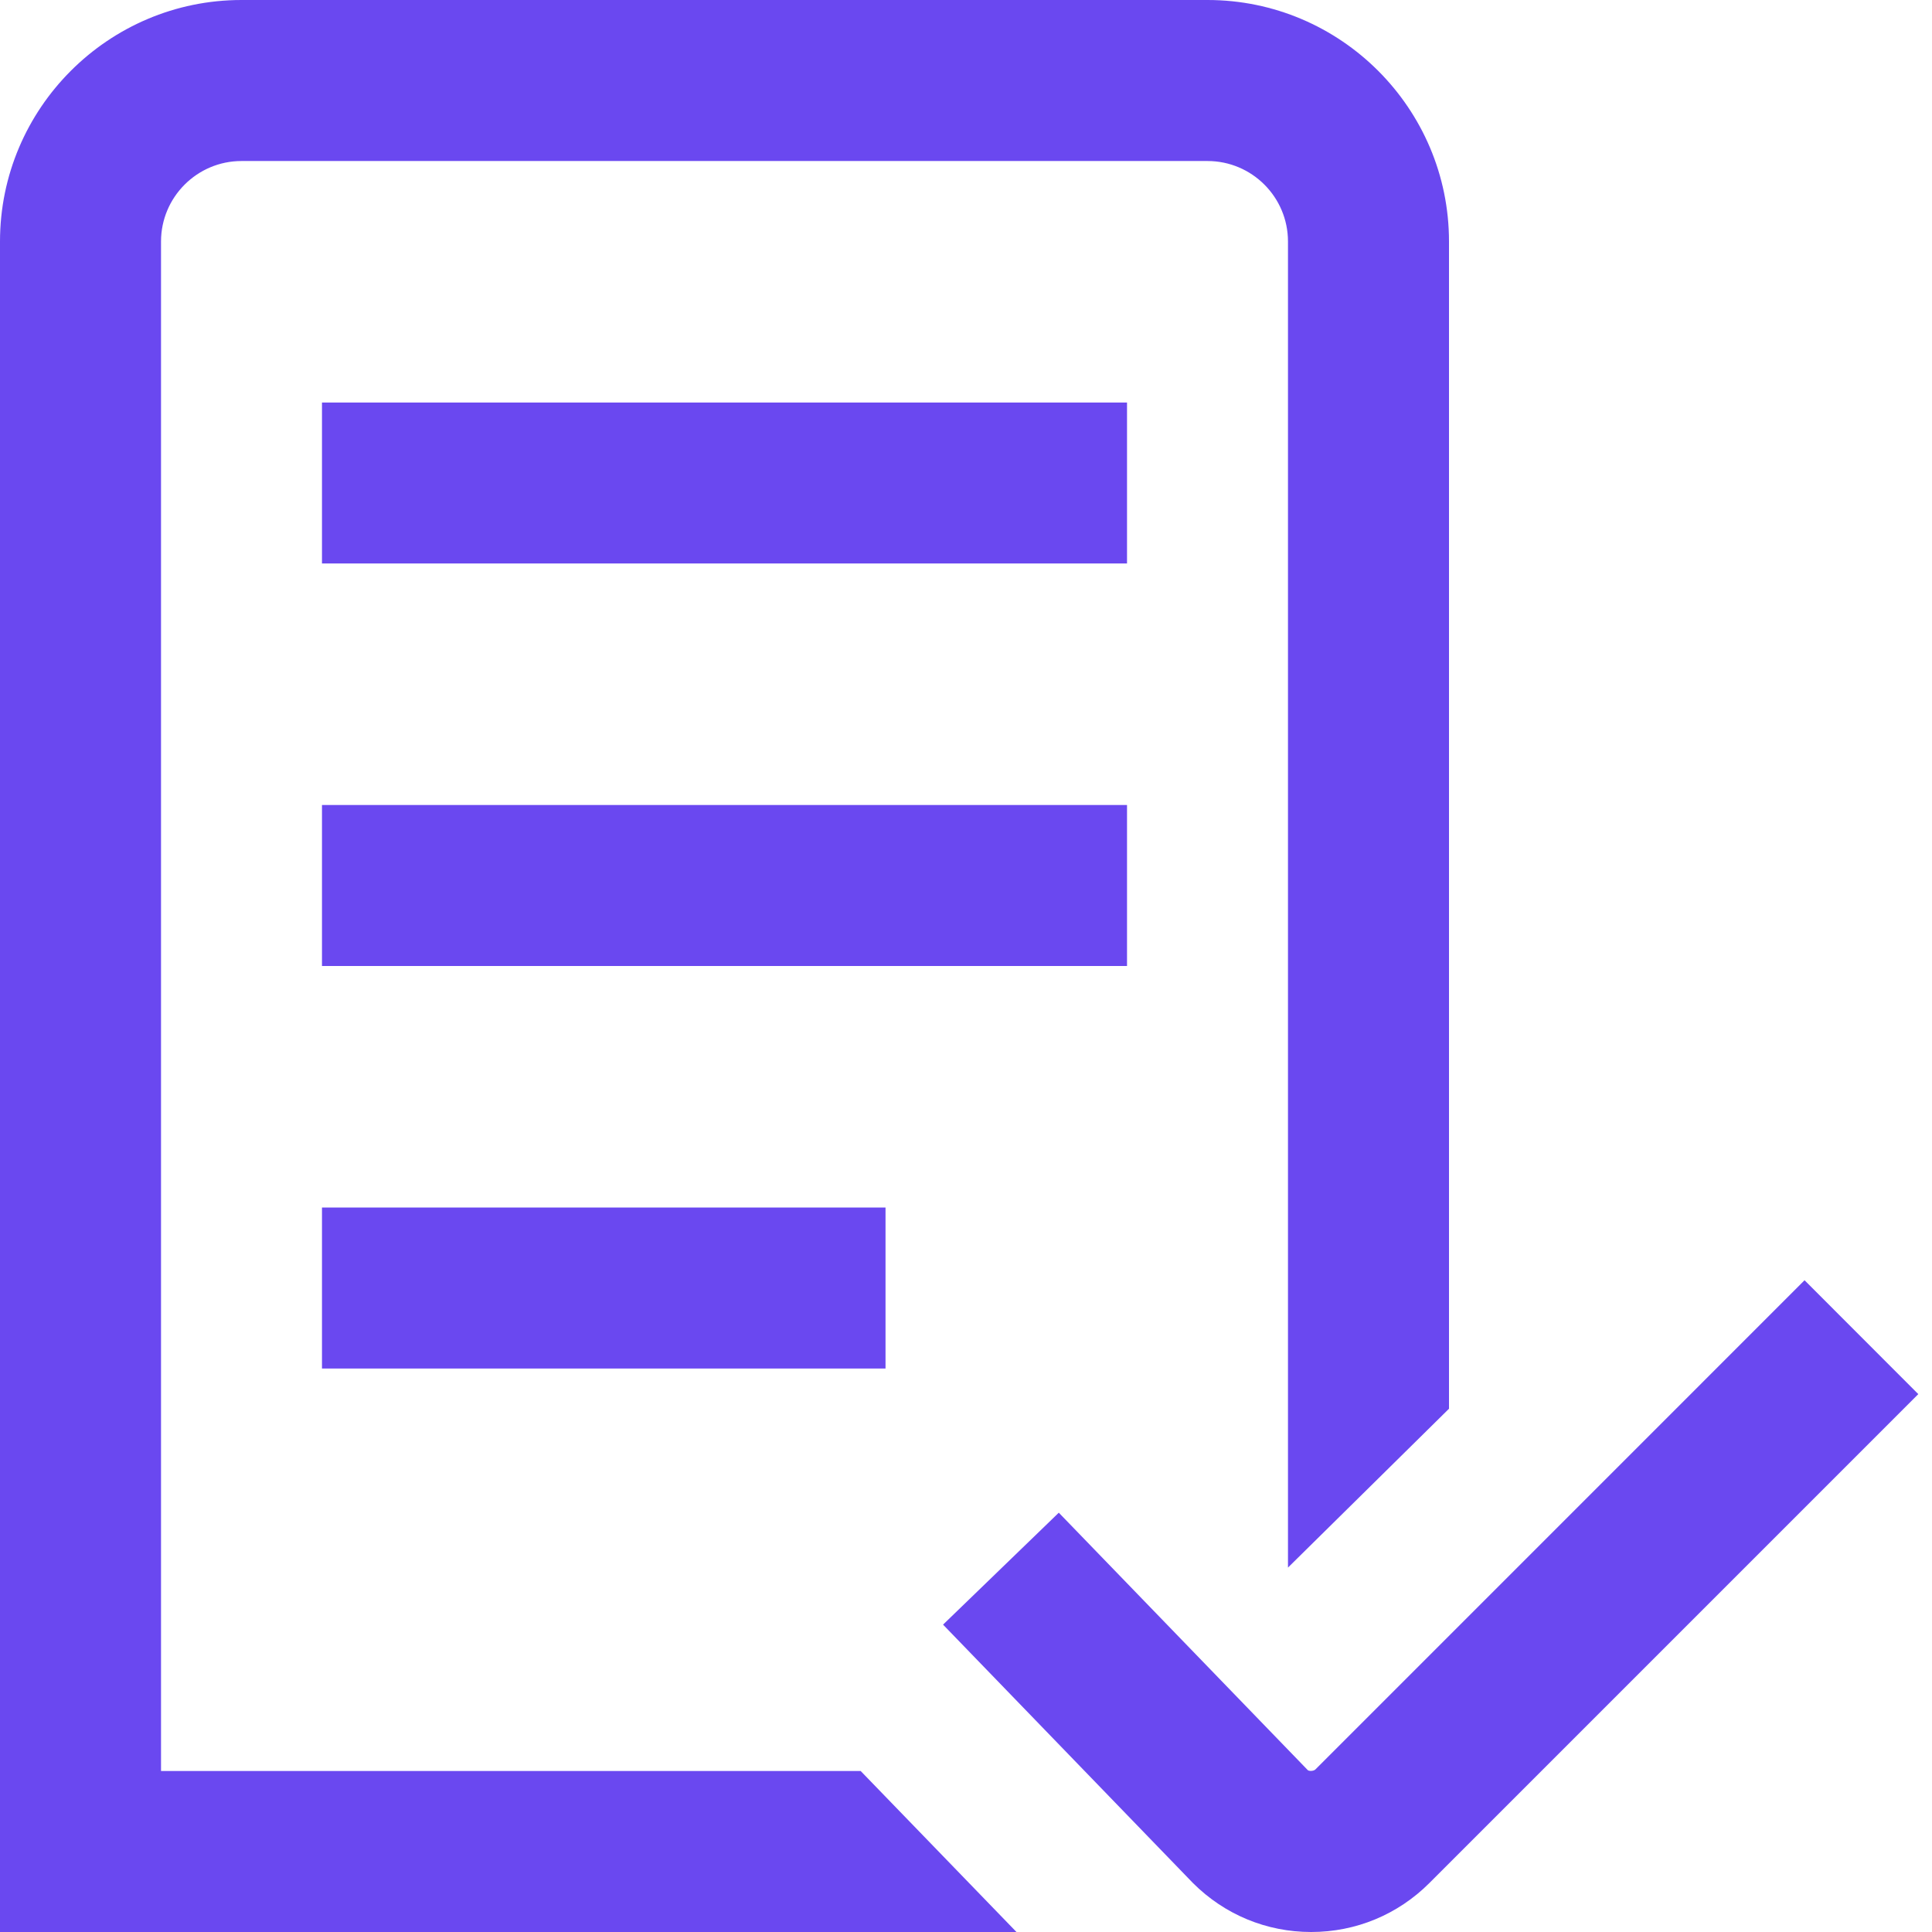 <svg width="32" height="32" viewBox="0 0 32 32" fill="none" xmlns="http://www.w3.org/2000/svg"><g clip-path="url(#clip0_12305_8574)"><path d="M18.667 16H5.333V13.333H18.667V16ZM2.667 29.333V4C2.667 3.265 3.265 2.667 4 2.667H20C20.736 2.667 21.333 3.265 21.333 4V25.964L24 23.333V4C24 1.795 22.205 0 20 0H4C1.795 0 0 1.795 0 4V32H16.836L14.255 29.333H2.667ZM29.889 21.205L21.791 29.304C21.759 29.339 21.68 29.337 21.661 29.319L17.537 25.055L15.62 26.909L19.759 31.189C20.283 31.712 20.977 32 21.717 32C22.457 32 23.152 31.712 23.675 31.189L31.773 23.091L29.889 21.205ZM18.667 6.667H5.333V9.333H18.667V6.667ZM5.333 22.667H14.667V20H5.333V22.667Z" fill="#6A48F0"/></g><defs><clipPath id="clip0_12305_8574"><rect width="32" height="32" fill="white"/></clipPath></defs></svg>